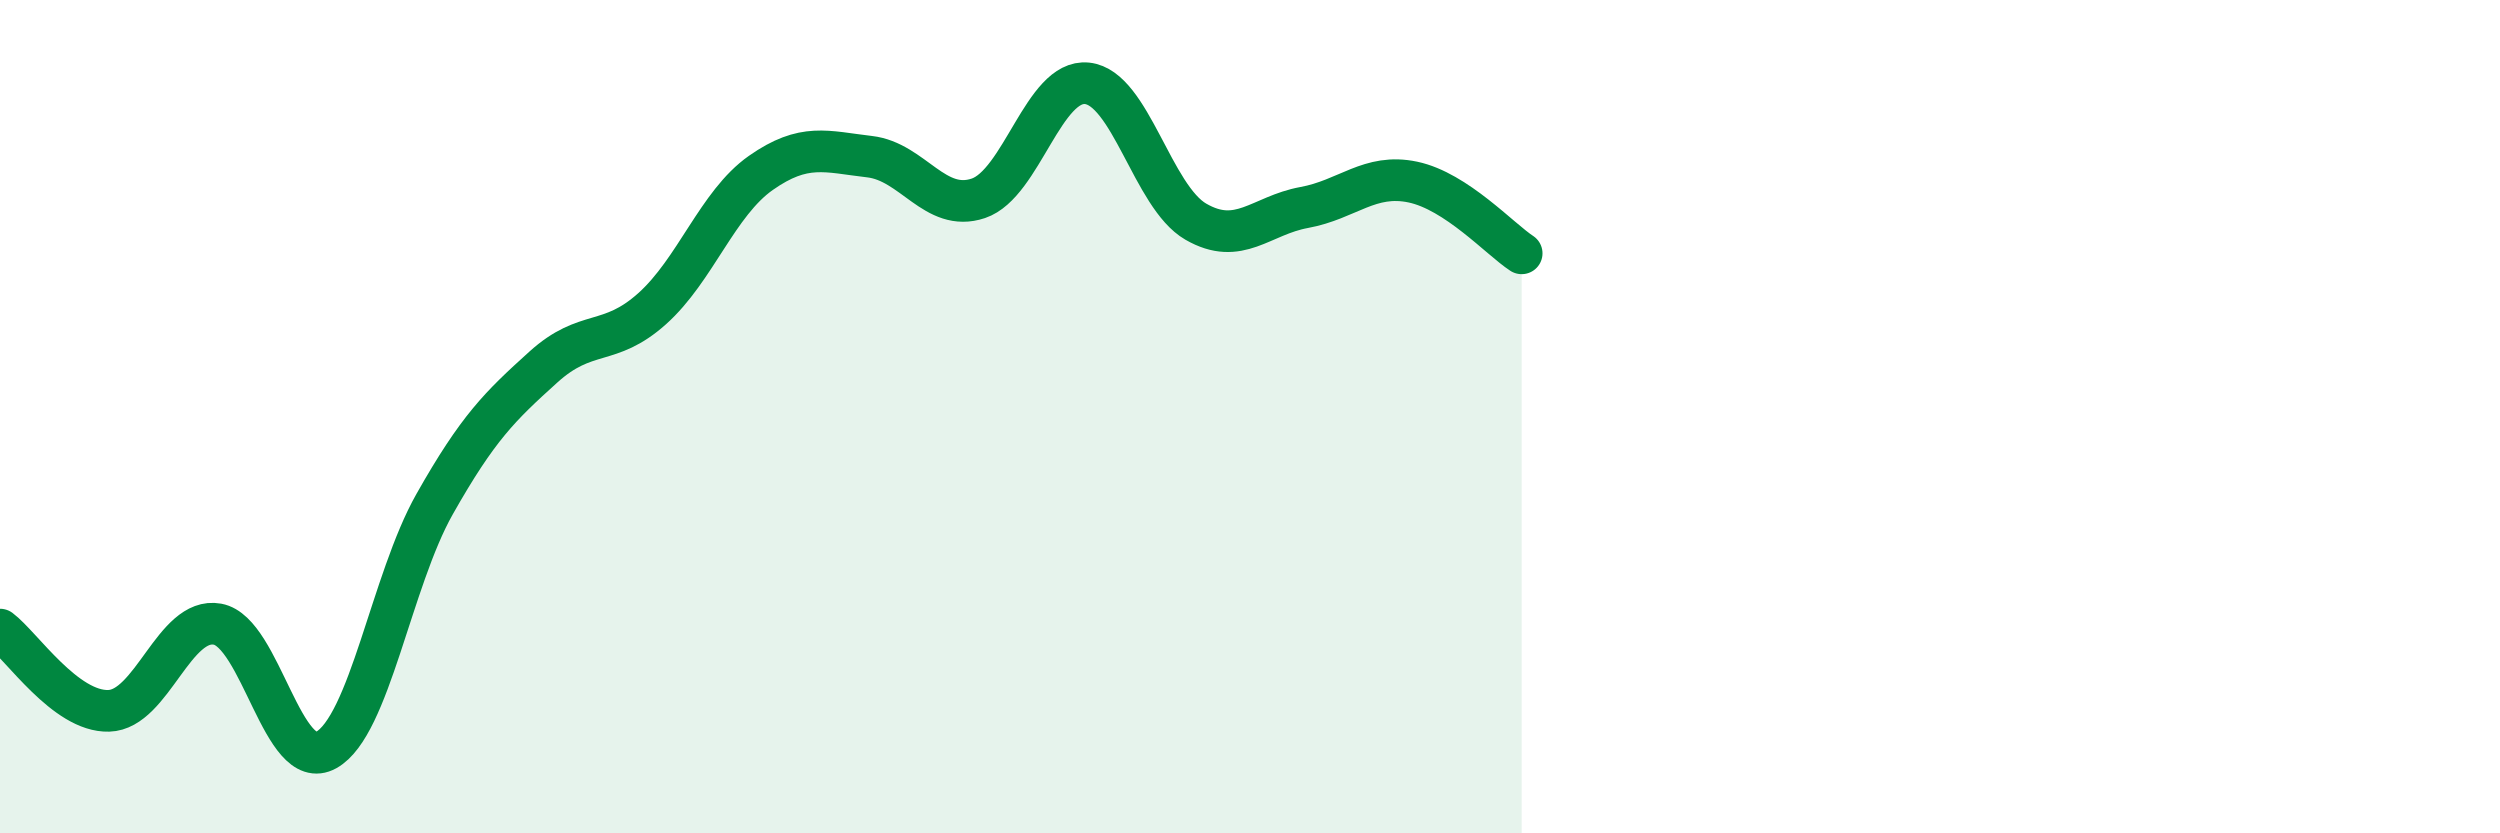 
    <svg width="60" height="20" viewBox="0 0 60 20" xmlns="http://www.w3.org/2000/svg">
      <path
        d="M 0,15.11 C 0.52,15.5 1.57,17.09 2.61,17.06 C 3.65,17.03 4.18,14.79 5.22,14.98 C 6.26,15.17 6.79,18.58 7.83,18 C 8.87,17.42 9.39,13.94 10.43,12.1 C 11.47,10.26 12,9.75 13.04,8.81 C 14.08,7.87 14.61,8.34 15.65,7.41 C 16.69,6.48 17.22,4.88 18.26,4.15 C 19.3,3.42 19.83,3.64 20.87,3.76 C 21.91,3.88 22.44,5.11 23.48,4.76 C 24.52,4.41 25.05,1.89 26.09,2 C 27.13,2.11 27.66,4.72 28.7,5.32 C 29.74,5.92 30.26,5.17 31.3,4.98 C 32.34,4.79 32.87,4.15 33.91,4.37 C 34.95,4.59 36,5.74 36.52,6.08L36.52 20L0 20Z"
        fill="#008740"
        opacity="0.1"
        stroke-linecap="round"
        stroke-linejoin="round"
      />
      <path
        d="M 0,15.11 C 0.52,15.5 1.57,17.09 2.61,17.06 C 3.65,17.03 4.18,14.79 5.22,14.98 C 6.26,15.17 6.79,18.58 7.83,18 C 8.87,17.42 9.39,13.94 10.43,12.1 C 11.47,10.26 12,9.75 13.04,8.81 C 14.08,7.87 14.61,8.34 15.65,7.41 C 16.69,6.48 17.22,4.88 18.26,4.15 C 19.3,3.42 19.83,3.64 20.87,3.76 C 21.91,3.88 22.44,5.11 23.48,4.76 C 24.52,4.41 25.05,1.89 26.09,2 C 27.13,2.11 27.66,4.72 28.7,5.32 C 29.74,5.92 30.26,5.17 31.3,4.98 C 32.34,4.79 32.87,4.15 33.91,4.37 C 34.95,4.59 36,5.74 36.52,6.08"
        stroke="#008740"
        stroke-width="1"
        fill="none"
        stroke-linecap="round"
        stroke-linejoin="round"
      />
    </svg>
  